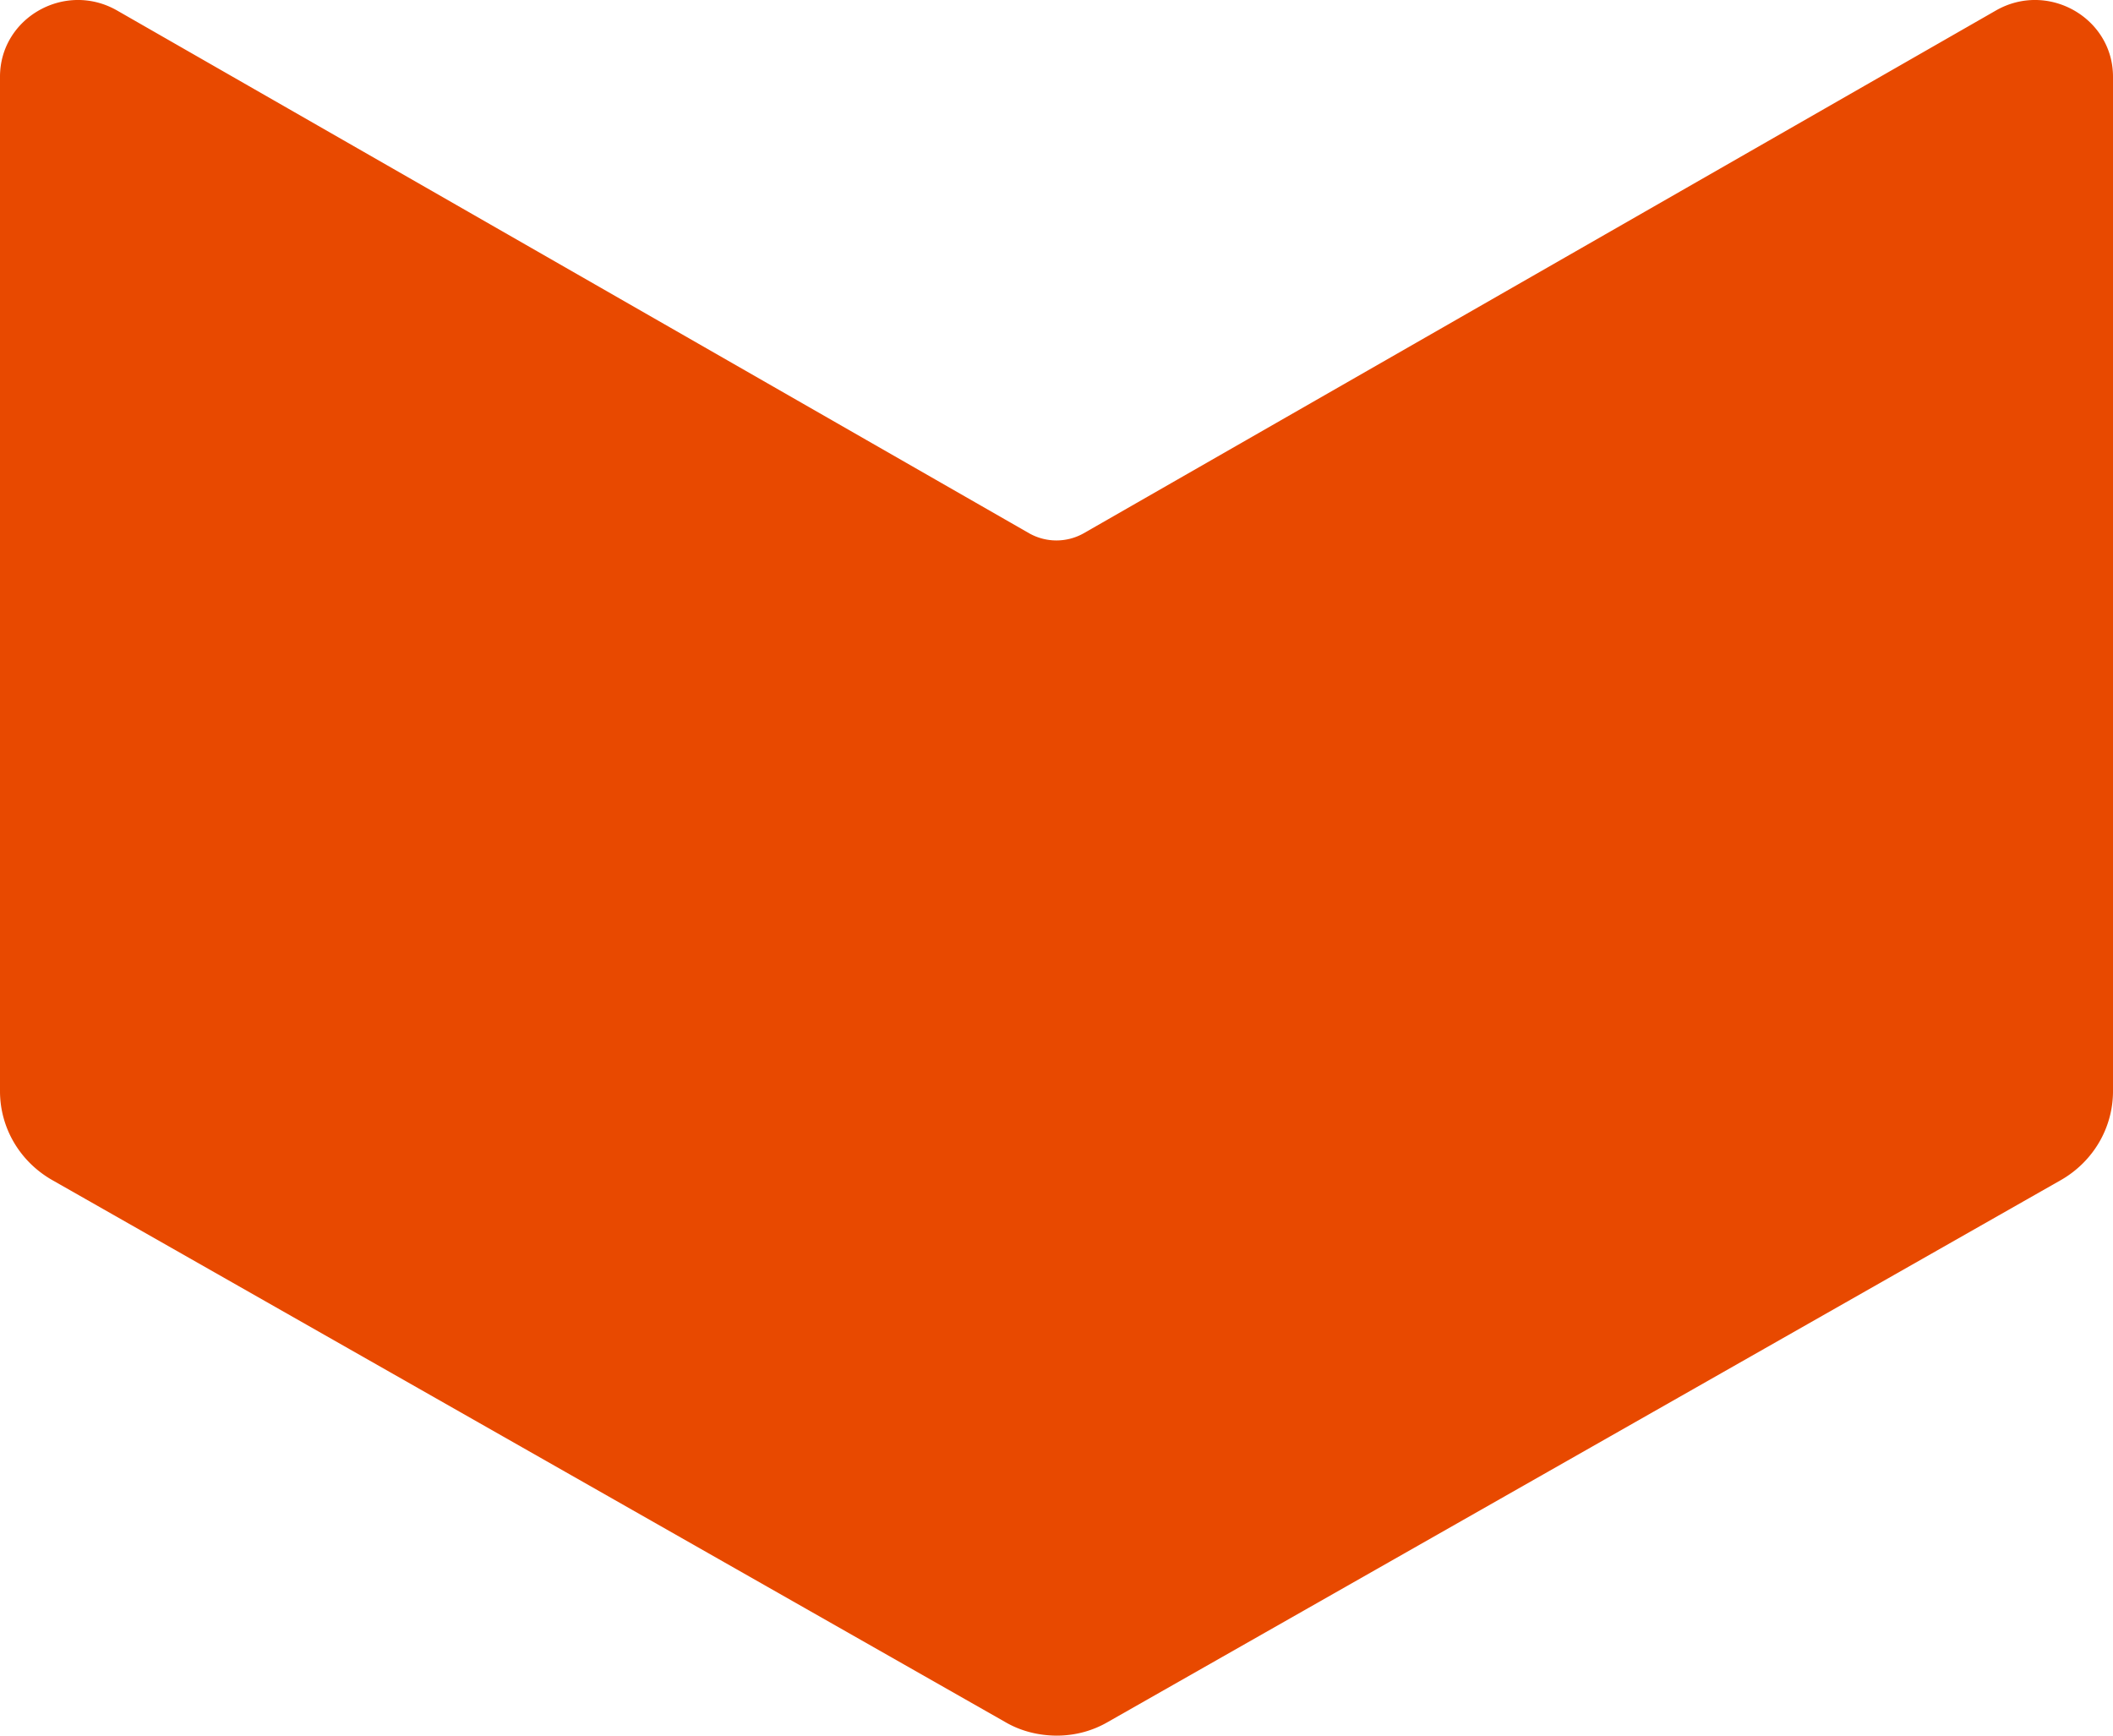<svg width="28" height="23" viewBox="0 0 28 23" fill="none" xmlns="http://www.w3.org/2000/svg"><path d="M26.447.14L14.36 7.067a.735.735 0 01-.722 0L1.553.14C.863-.256 0 .235 0 1.017V14.46c0 .486.262.93.687 1.175l12.627 7.181c.213.126.449.182.685.184.238 0 .472-.058.687-.184l12.627-7.18c.425-.245.687-.69.687-1.176V1.017c0-.782-.864-1.273-1.553-.877z" fill="#E84900"/></svg>